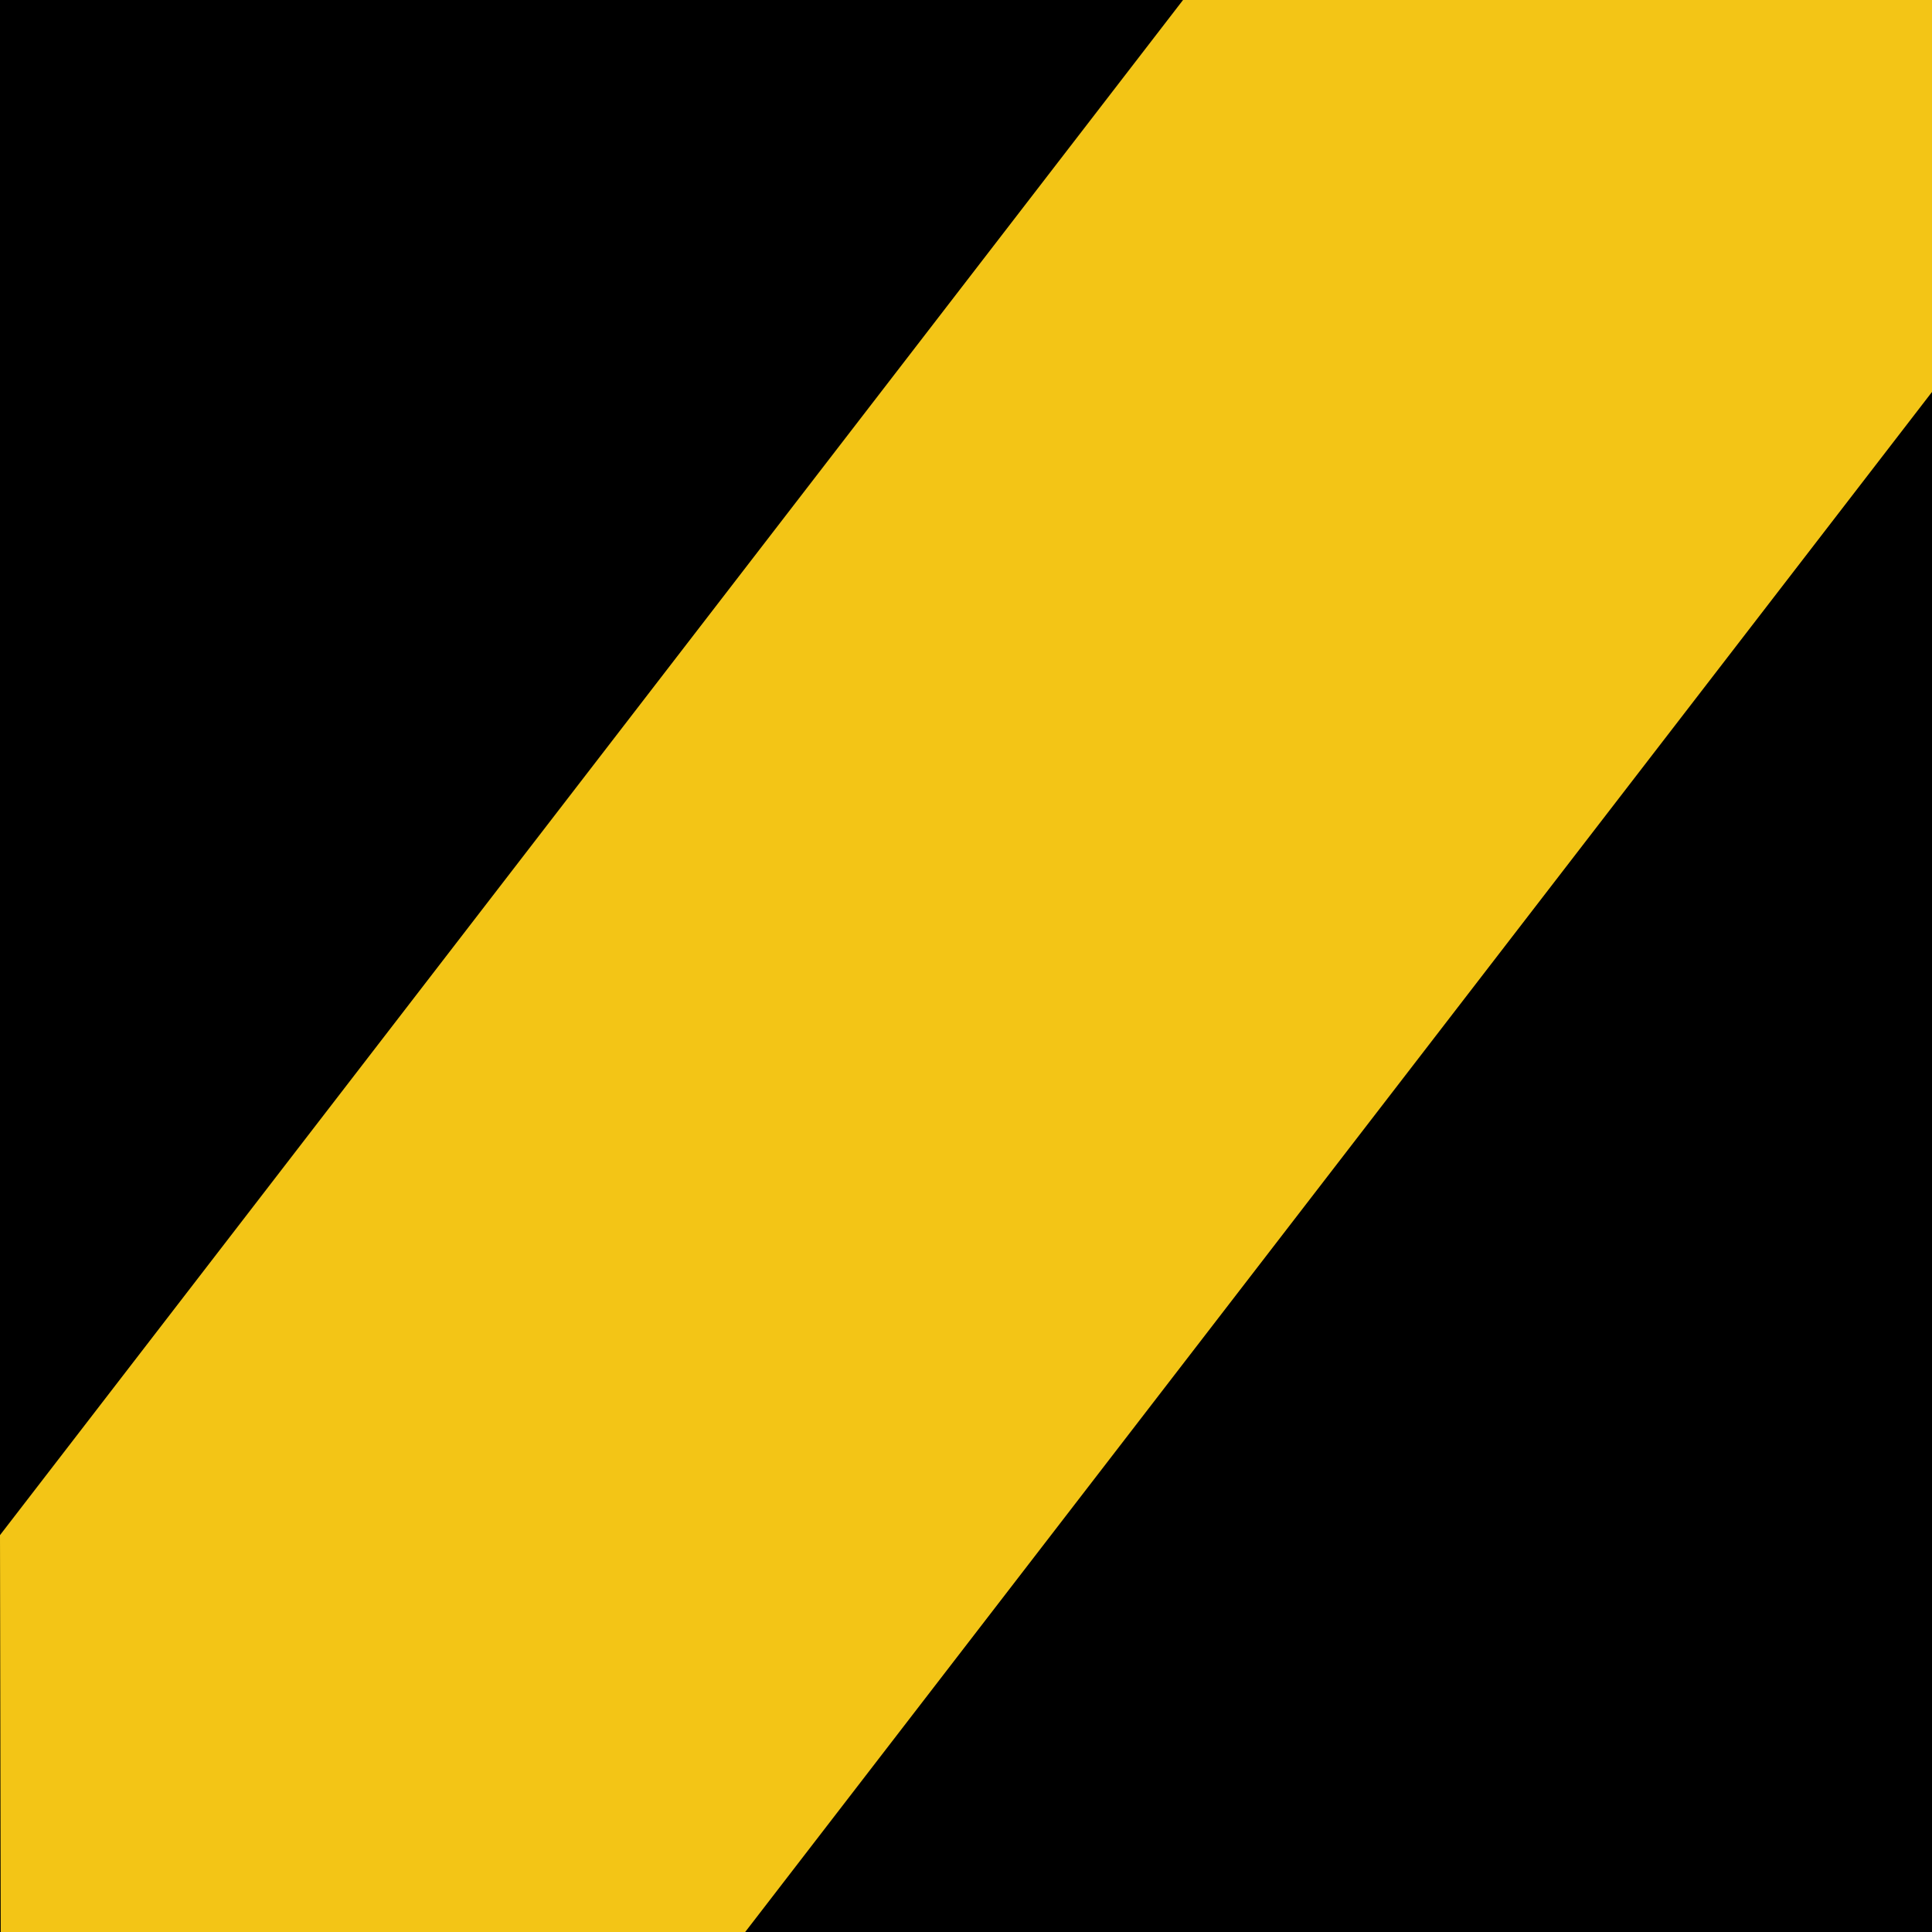 <svg xmlns:xlink="http://www.w3.org/1999/xlink" xmlns="http://www.w3.org/2000/svg" _ngcontent-serverApp-c1178977579="" viewBox="0 0 24 24" class="ng-star-inserted" width="24"  height="24" ><defs><g id="Richmond_afl">
                <rect id="Rectangle-227" fill="#000000" x="0" y="0" width="24" height="24"></rect>
                <polygon id="Rectangle-192" fill="#F3C516" points="14.696 0 5.06489383e-14 19.07 0.009 24 9.257 24 24 4.869 24 0"></polygon>
        </g></defs>
        <use _ngcontent-serverApp-c1178977579="" xlink:href="#Richmond_afl"></use>
    </svg>
